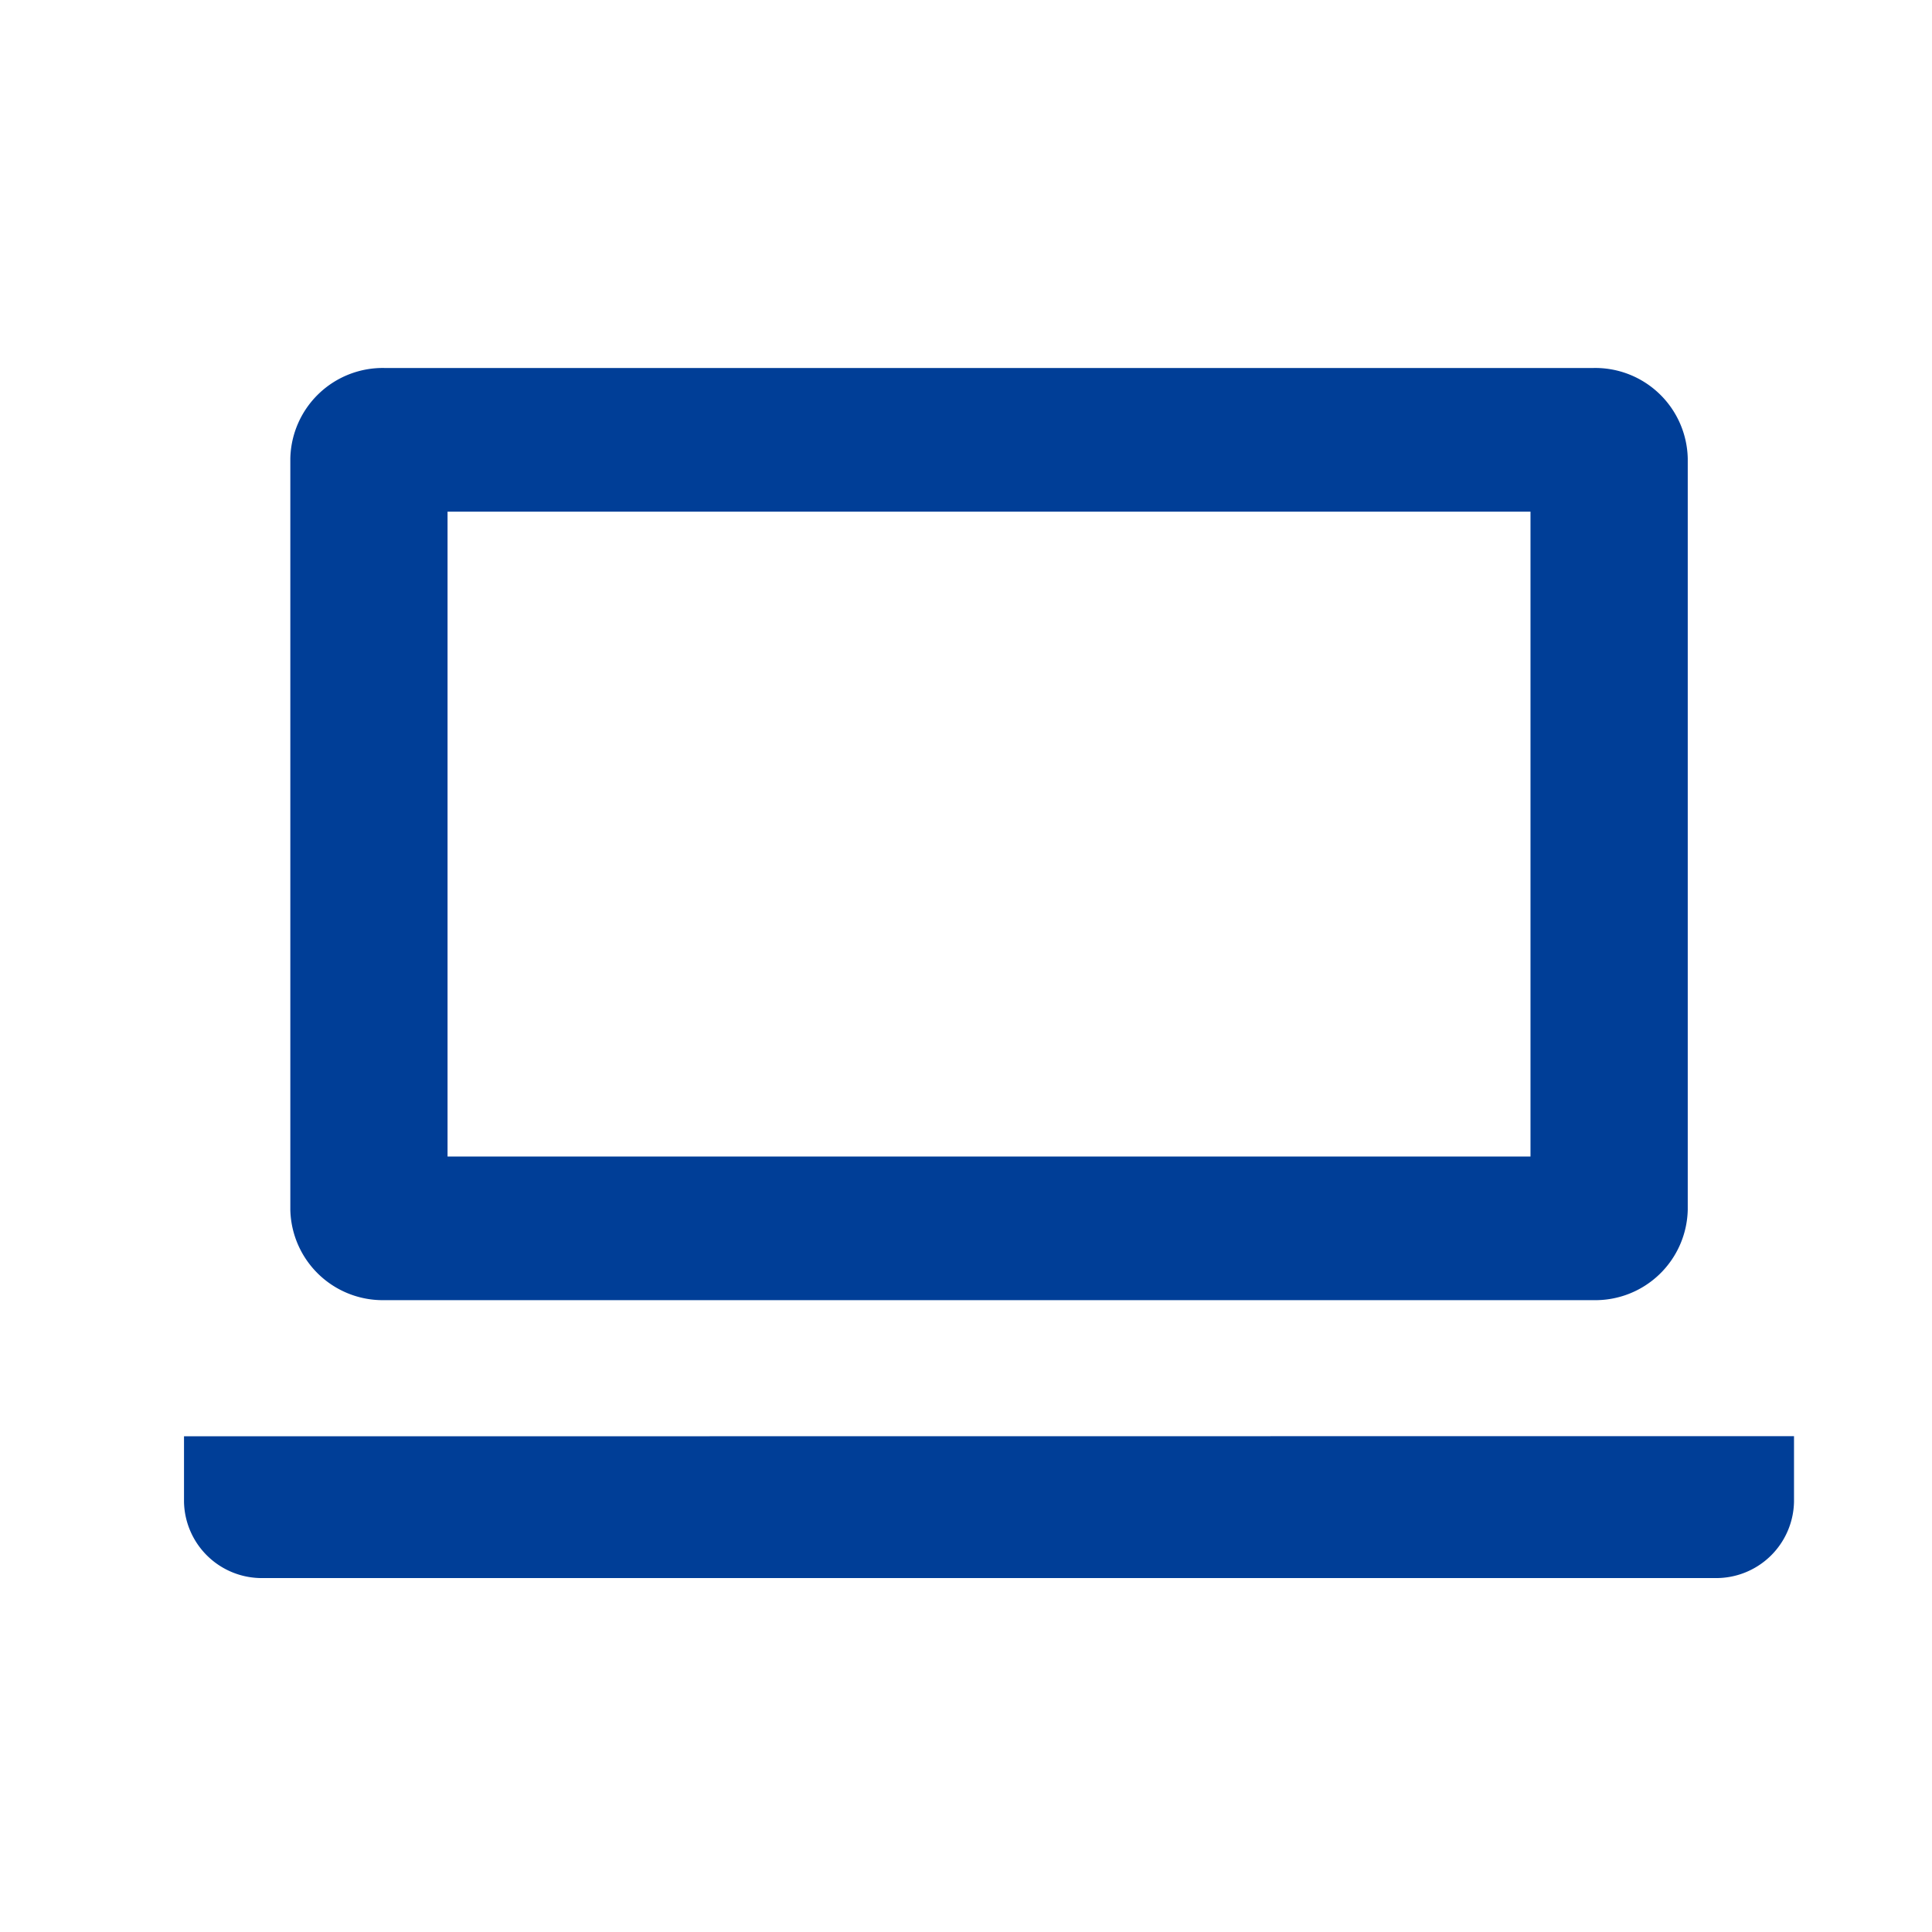 <svg id="pc" xmlns="http://www.w3.org/2000/svg" width="66" height="66" viewBox="0 0 66 66">
  <g id="グループ_29753" data-name="グループ 29753" transform="translate(6.286 12.571)">
    <path id="パス_54119" data-name="パス 54119" d="M38.283,31.844H79.576A3.159,3.159,0,0,0,82.8,28.756V3.089A3.161,3.161,0,0,0,79.576,0H38.283a3.16,3.16,0,0,0-3.221,3.089V28.756a3.159,3.159,0,0,0,3.221,3.088m2.15-26.937H77.428v22.03H40.433Z" transform="translate(-31.43)" fill="#003e97"/>
    <path id="パス_54120" data-name="パス 54120" d="M0,338.062V340.3a2.657,2.657,0,0,0,2.7,2.605H52.3A2.658,2.658,0,0,0,55,340.3v-2.243Z" transform="translate(0 -301.567)" fill="#003e97"/>
  </g>
  <rect id="長方形_51608" data-name="長方形 51608" width="66" height="66" fill="none"/>
</svg>
